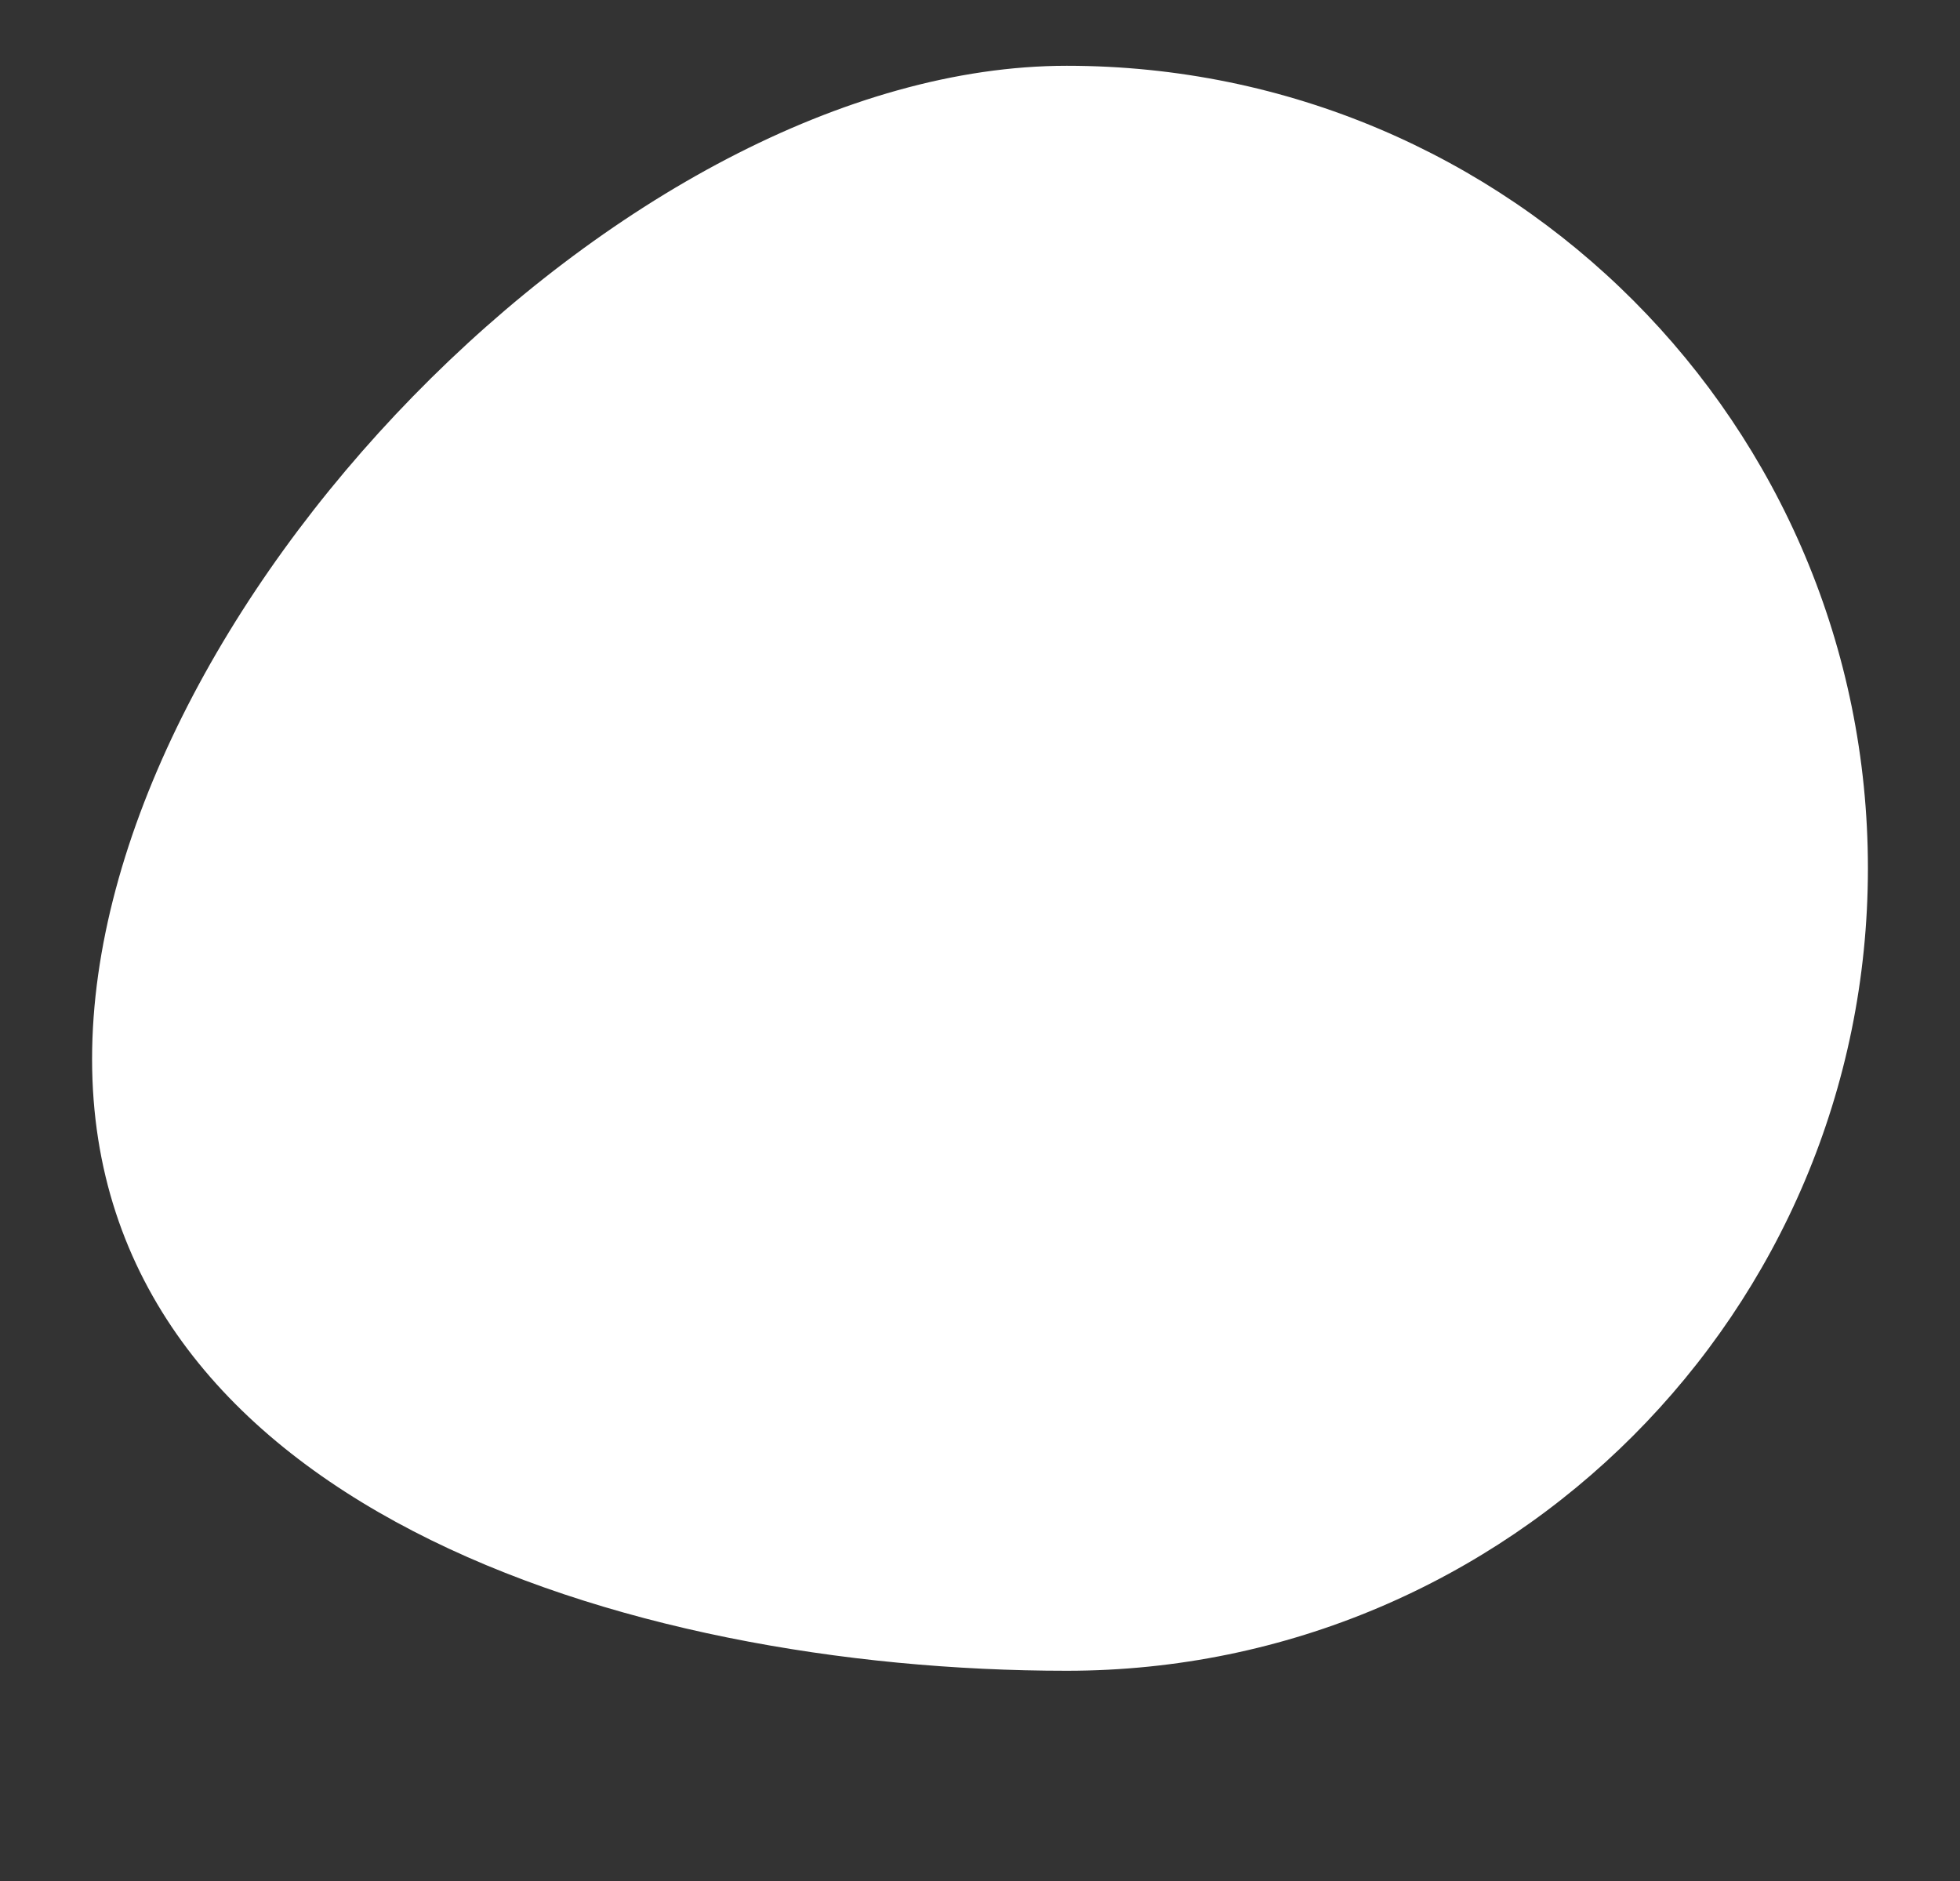 <?xml version="1.0" encoding="utf-8"?>
<!-- Generator: Adobe Illustrator 21.1.0, SVG Export Plug-In . SVG Version: 6.00 Build 0)  -->
<svg version="1.1" id="Слой_1" xmlns="http://www.w3.org/2000/svg" xmlns:xlink="http://www.w3.org/1999/xlink" x="0px" y="0px"
	 viewBox="0 0 149 143" style="enable-background:new 0 0 149 143;" xml:space="preserve">
<rect x="0" y="0" width="149" height="143" fill="#333333" stroke="none"/>
<style type="text/css">
	.st0{fill:#FFFFFF;}
	.st1{display:none;fill:#F7F6F4;}
</style>
<g id="Product-page_3_">
	<g id="left_3_" transform="translate(-15, -20)">
		<path id="Mask_3_" class="st0" d="M96.1,147C62.4,147,22,134.2,22,100.5S62.4,25,96.1,25S157,52.3,157,86S129.7,147,96.1,147z"/>
	</g>
</g>
<path class="st1" d="M141.8,71.5c-2.5,31.3-28.7,56-60.7,56C47.4,127.5,7,114.7,7,81c0-3.1,0.3-6.3,1-9.5H0V143h149V71.5H141.8z"/>
</svg>
